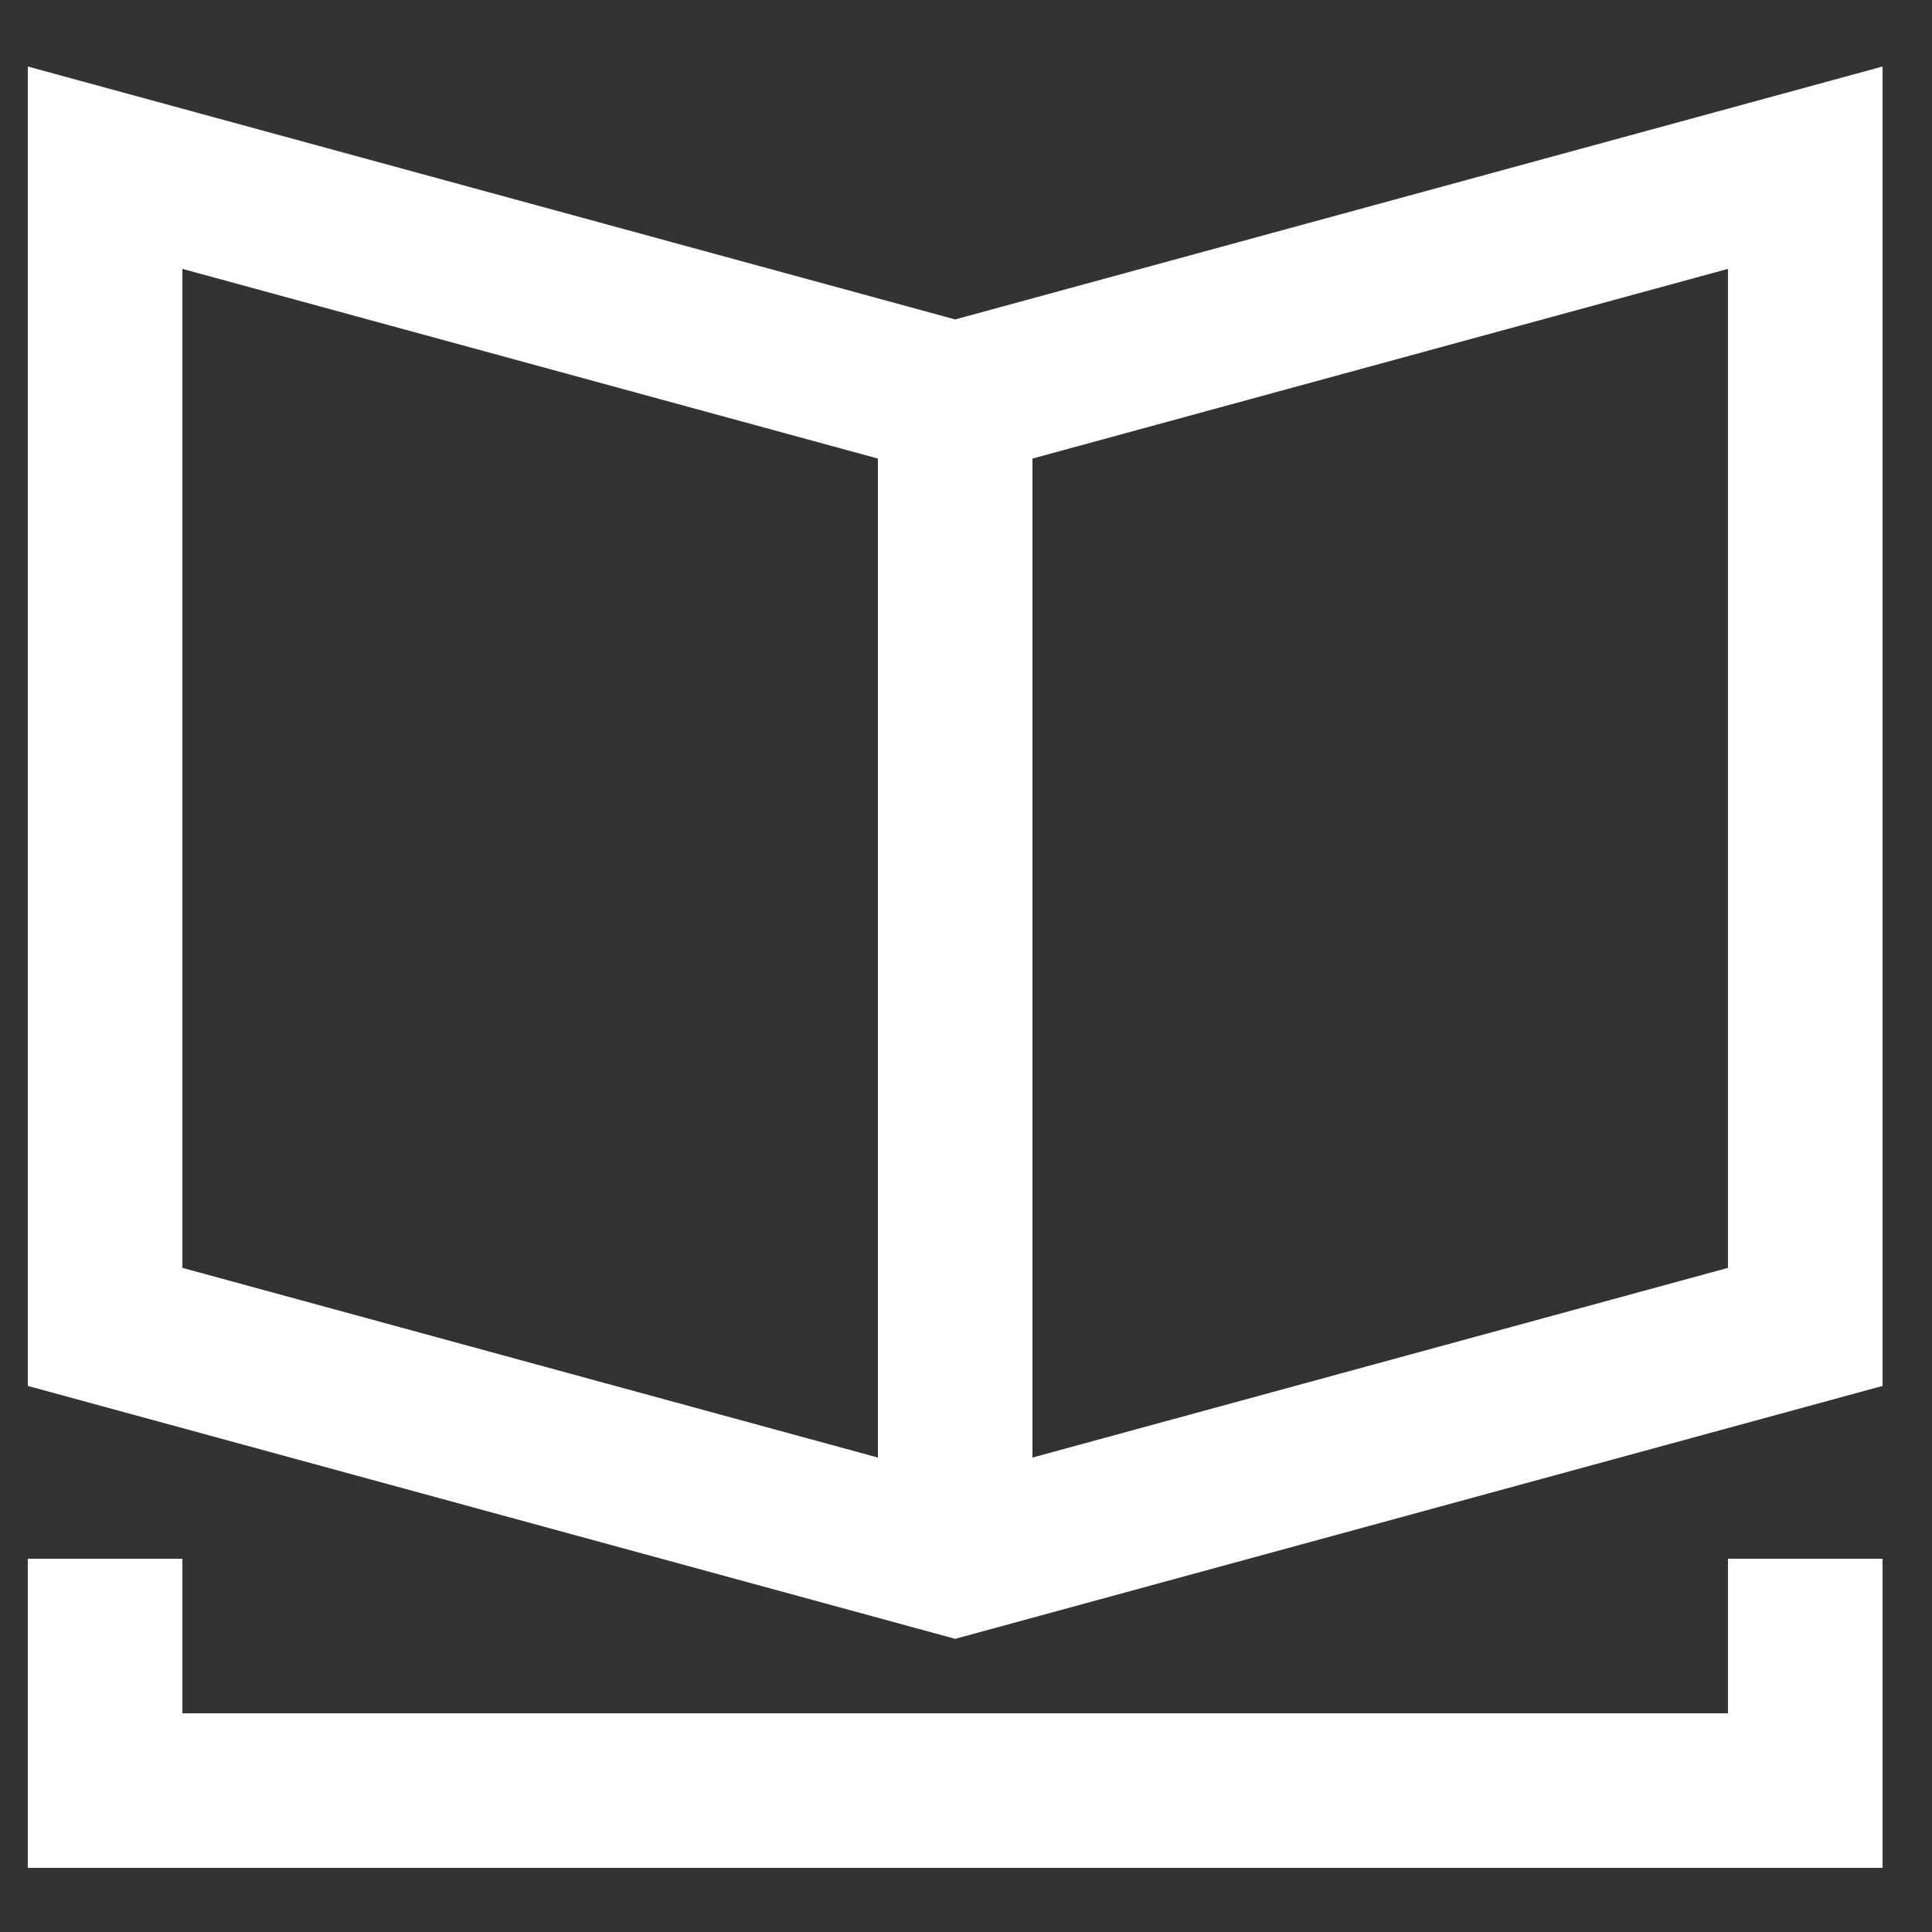 <svg clip-rule="evenodd" fill-rule="evenodd" stroke-miterlimit="10" viewBox="0 0 25 25" xmlns="http://www.w3.org/2000/svg" xmlns:xlink="http://www.w3.org/1999/xlink"><rect x="0" y="0" width="25" height="25" fill="#333333" stroke="none"/><clipPath id="a"><path clip-rule="evenodd" d="m.36.17h24v24h-24z"/></clipPath><g clip-path="url(#a)" fill="none" stroke="#fff" stroke-width="2"><path d="m12.36 5.17v15"/><g stroke-linecap="square"><path d="m1.36 2.17 11 3 11-3v15l-11 3-11-3z"/><path d="m1.36 21.17v2h22v-2"/></g></g></svg>
